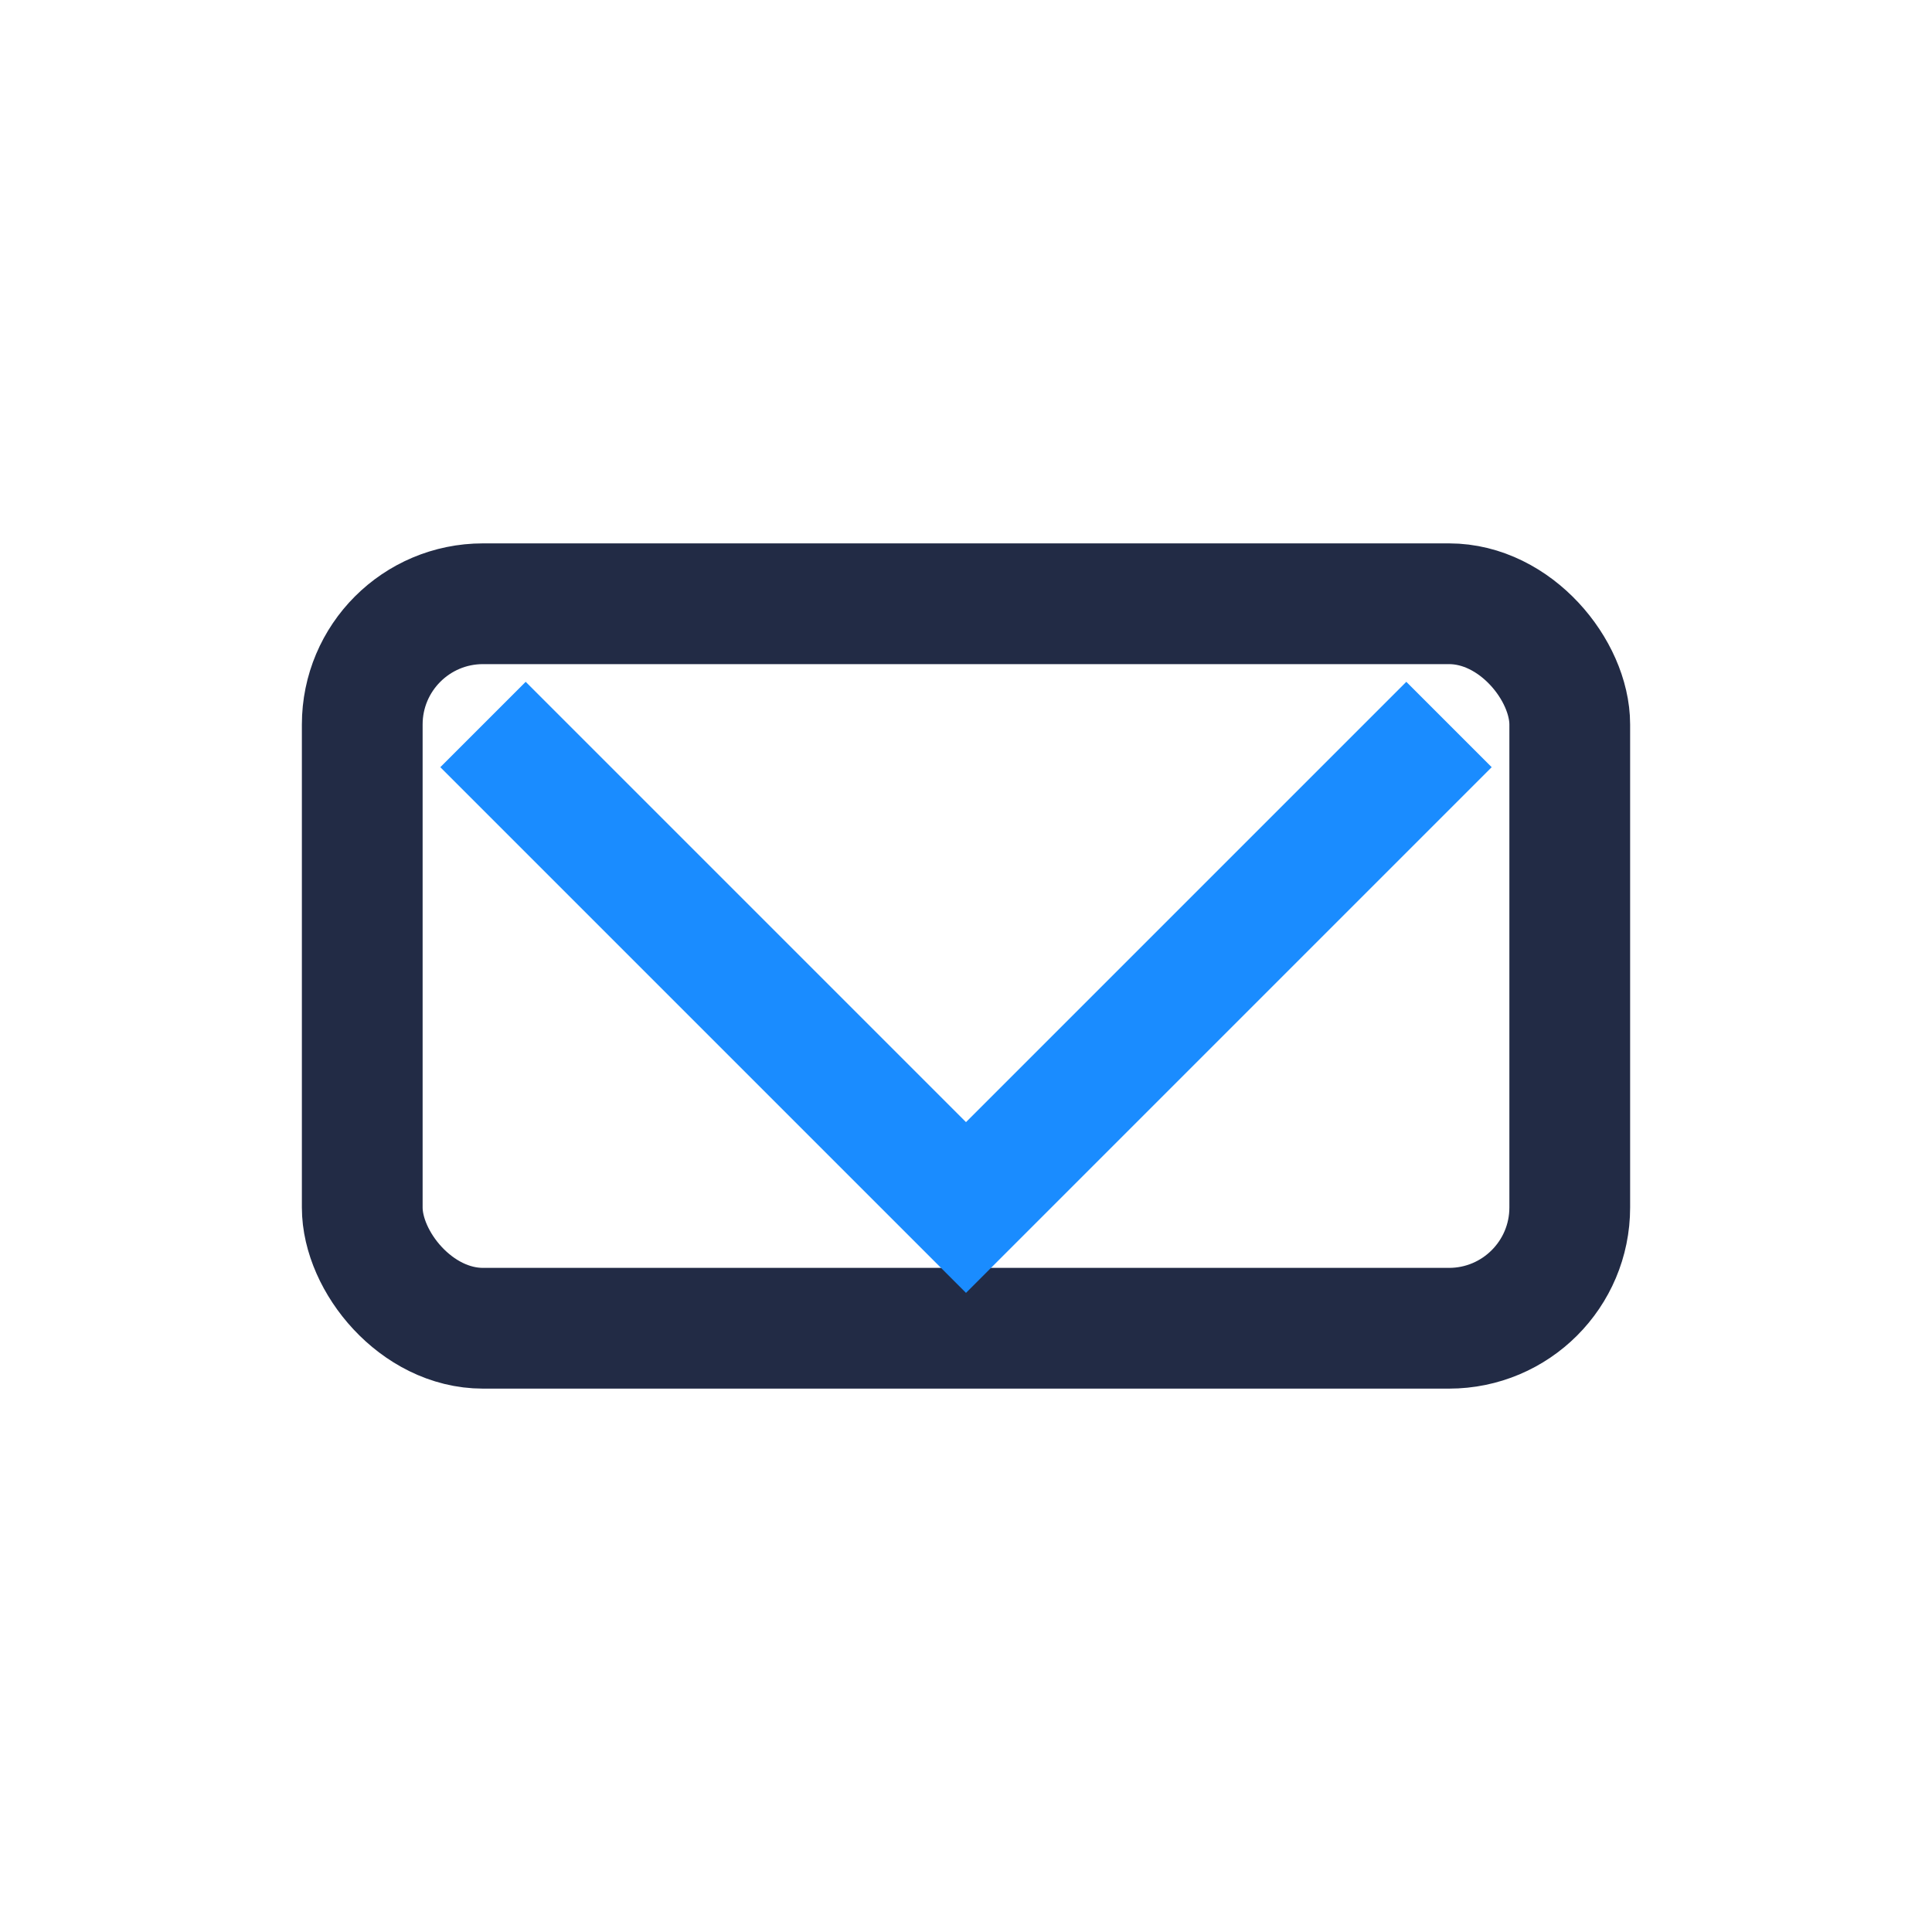 <?xml version="1.0" encoding="UTF-8"?>
<svg xmlns="http://www.w3.org/2000/svg" width="32" height="32" viewBox="0 0 32 32"><rect x="6" y="10" width="20" height="12" rx="2" fill="none" stroke="#222B45" stroke-width="2"/><path d="M8 12l8 8 8-8" fill="none" stroke="#1A8CFF" stroke-width="2"/></svg>
